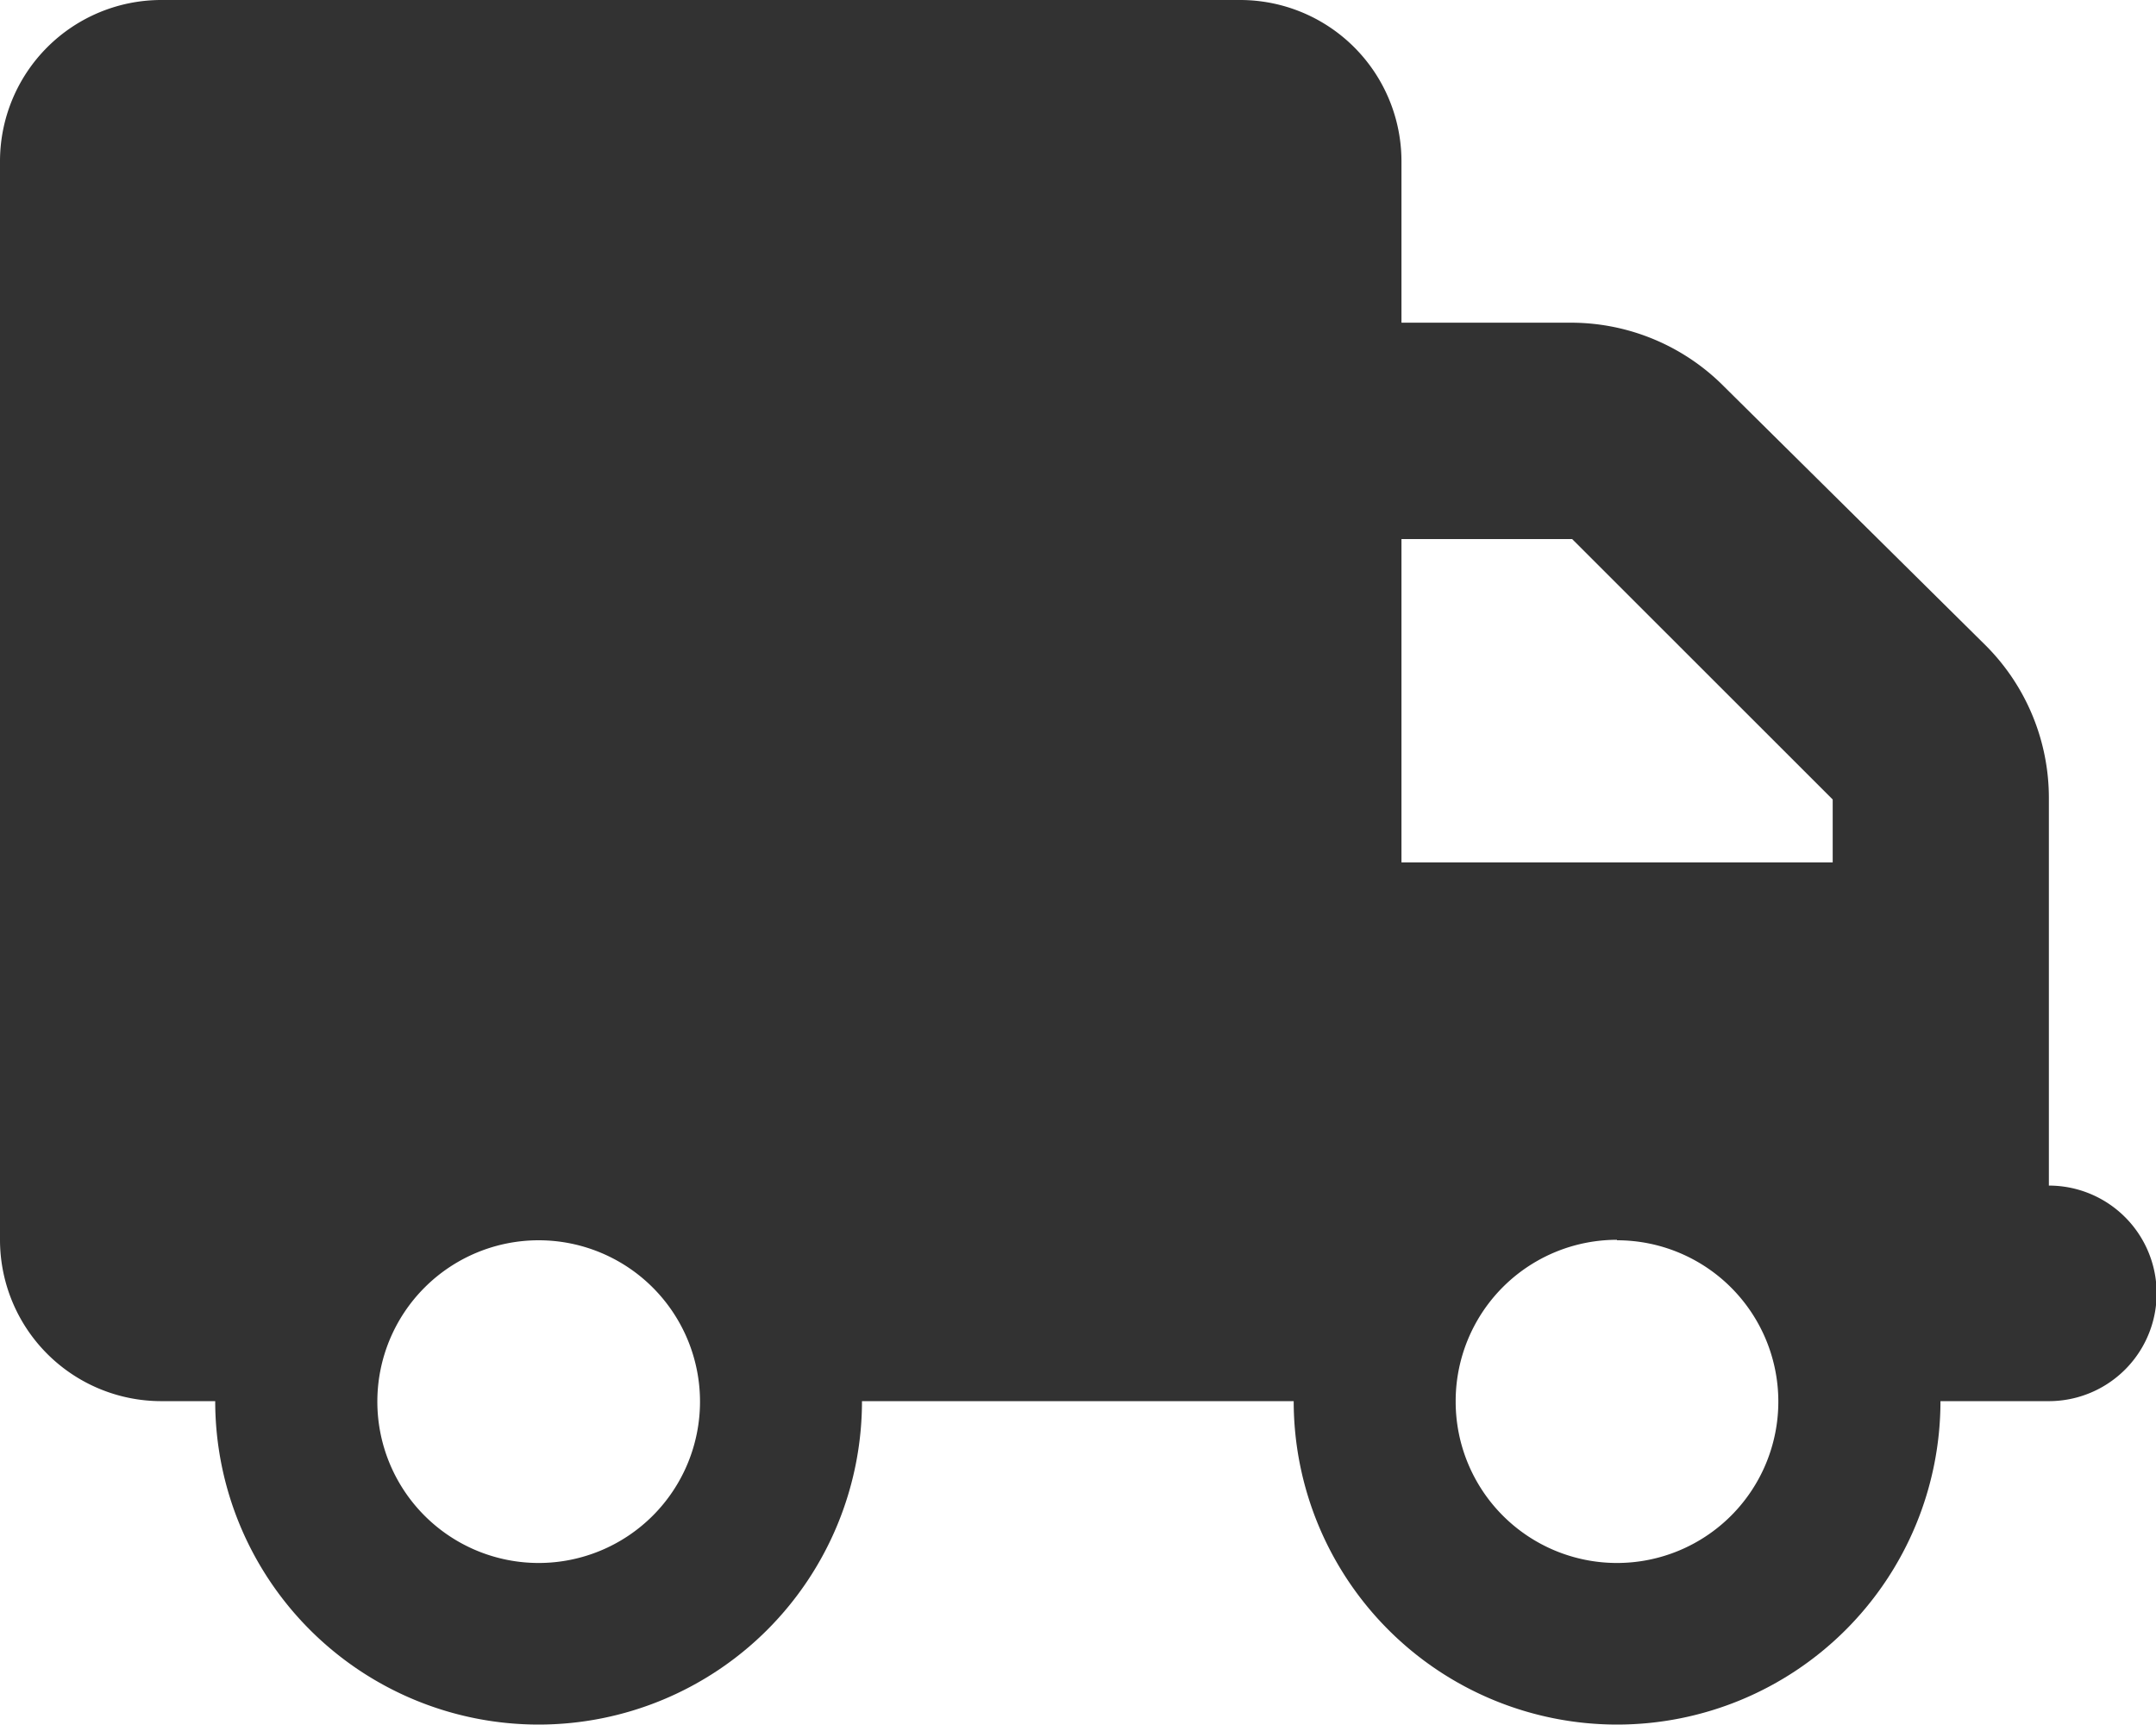<svg xmlns="http://www.w3.org/2000/svg" width="13.364" height="10.691" viewBox="0 0 13.364 10.691">
  <path id="Icon_fa-solid-truck" data-name="Icon fa-solid-truck" d="M1,0A1,1,0,0,0,0,1V7.684a1,1,0,0,0,1,1h.334a2,2,0,0,0,4.009,0H8.019a2,2,0,1,0,4.009,0H12.7a.668.668,0,1,0,0-1.336v-2.4a1.337,1.337,0,0,0-.39-.946L10.691,2.4A1.337,1.337,0,0,0,9.745,2H8.687V1a1,1,0,0,0-1-1ZM8.687,3.341H9.745L11.36,4.955v.39H8.687ZM2.339,8.687a1,1,0,1,1,1,1,1,1,0,0,1-1-1Zm7.684-1a1,1,0,1,1-1,1A1,1,0,0,1,10.023,7.684Z" fill="#323232"/>
</svg>

